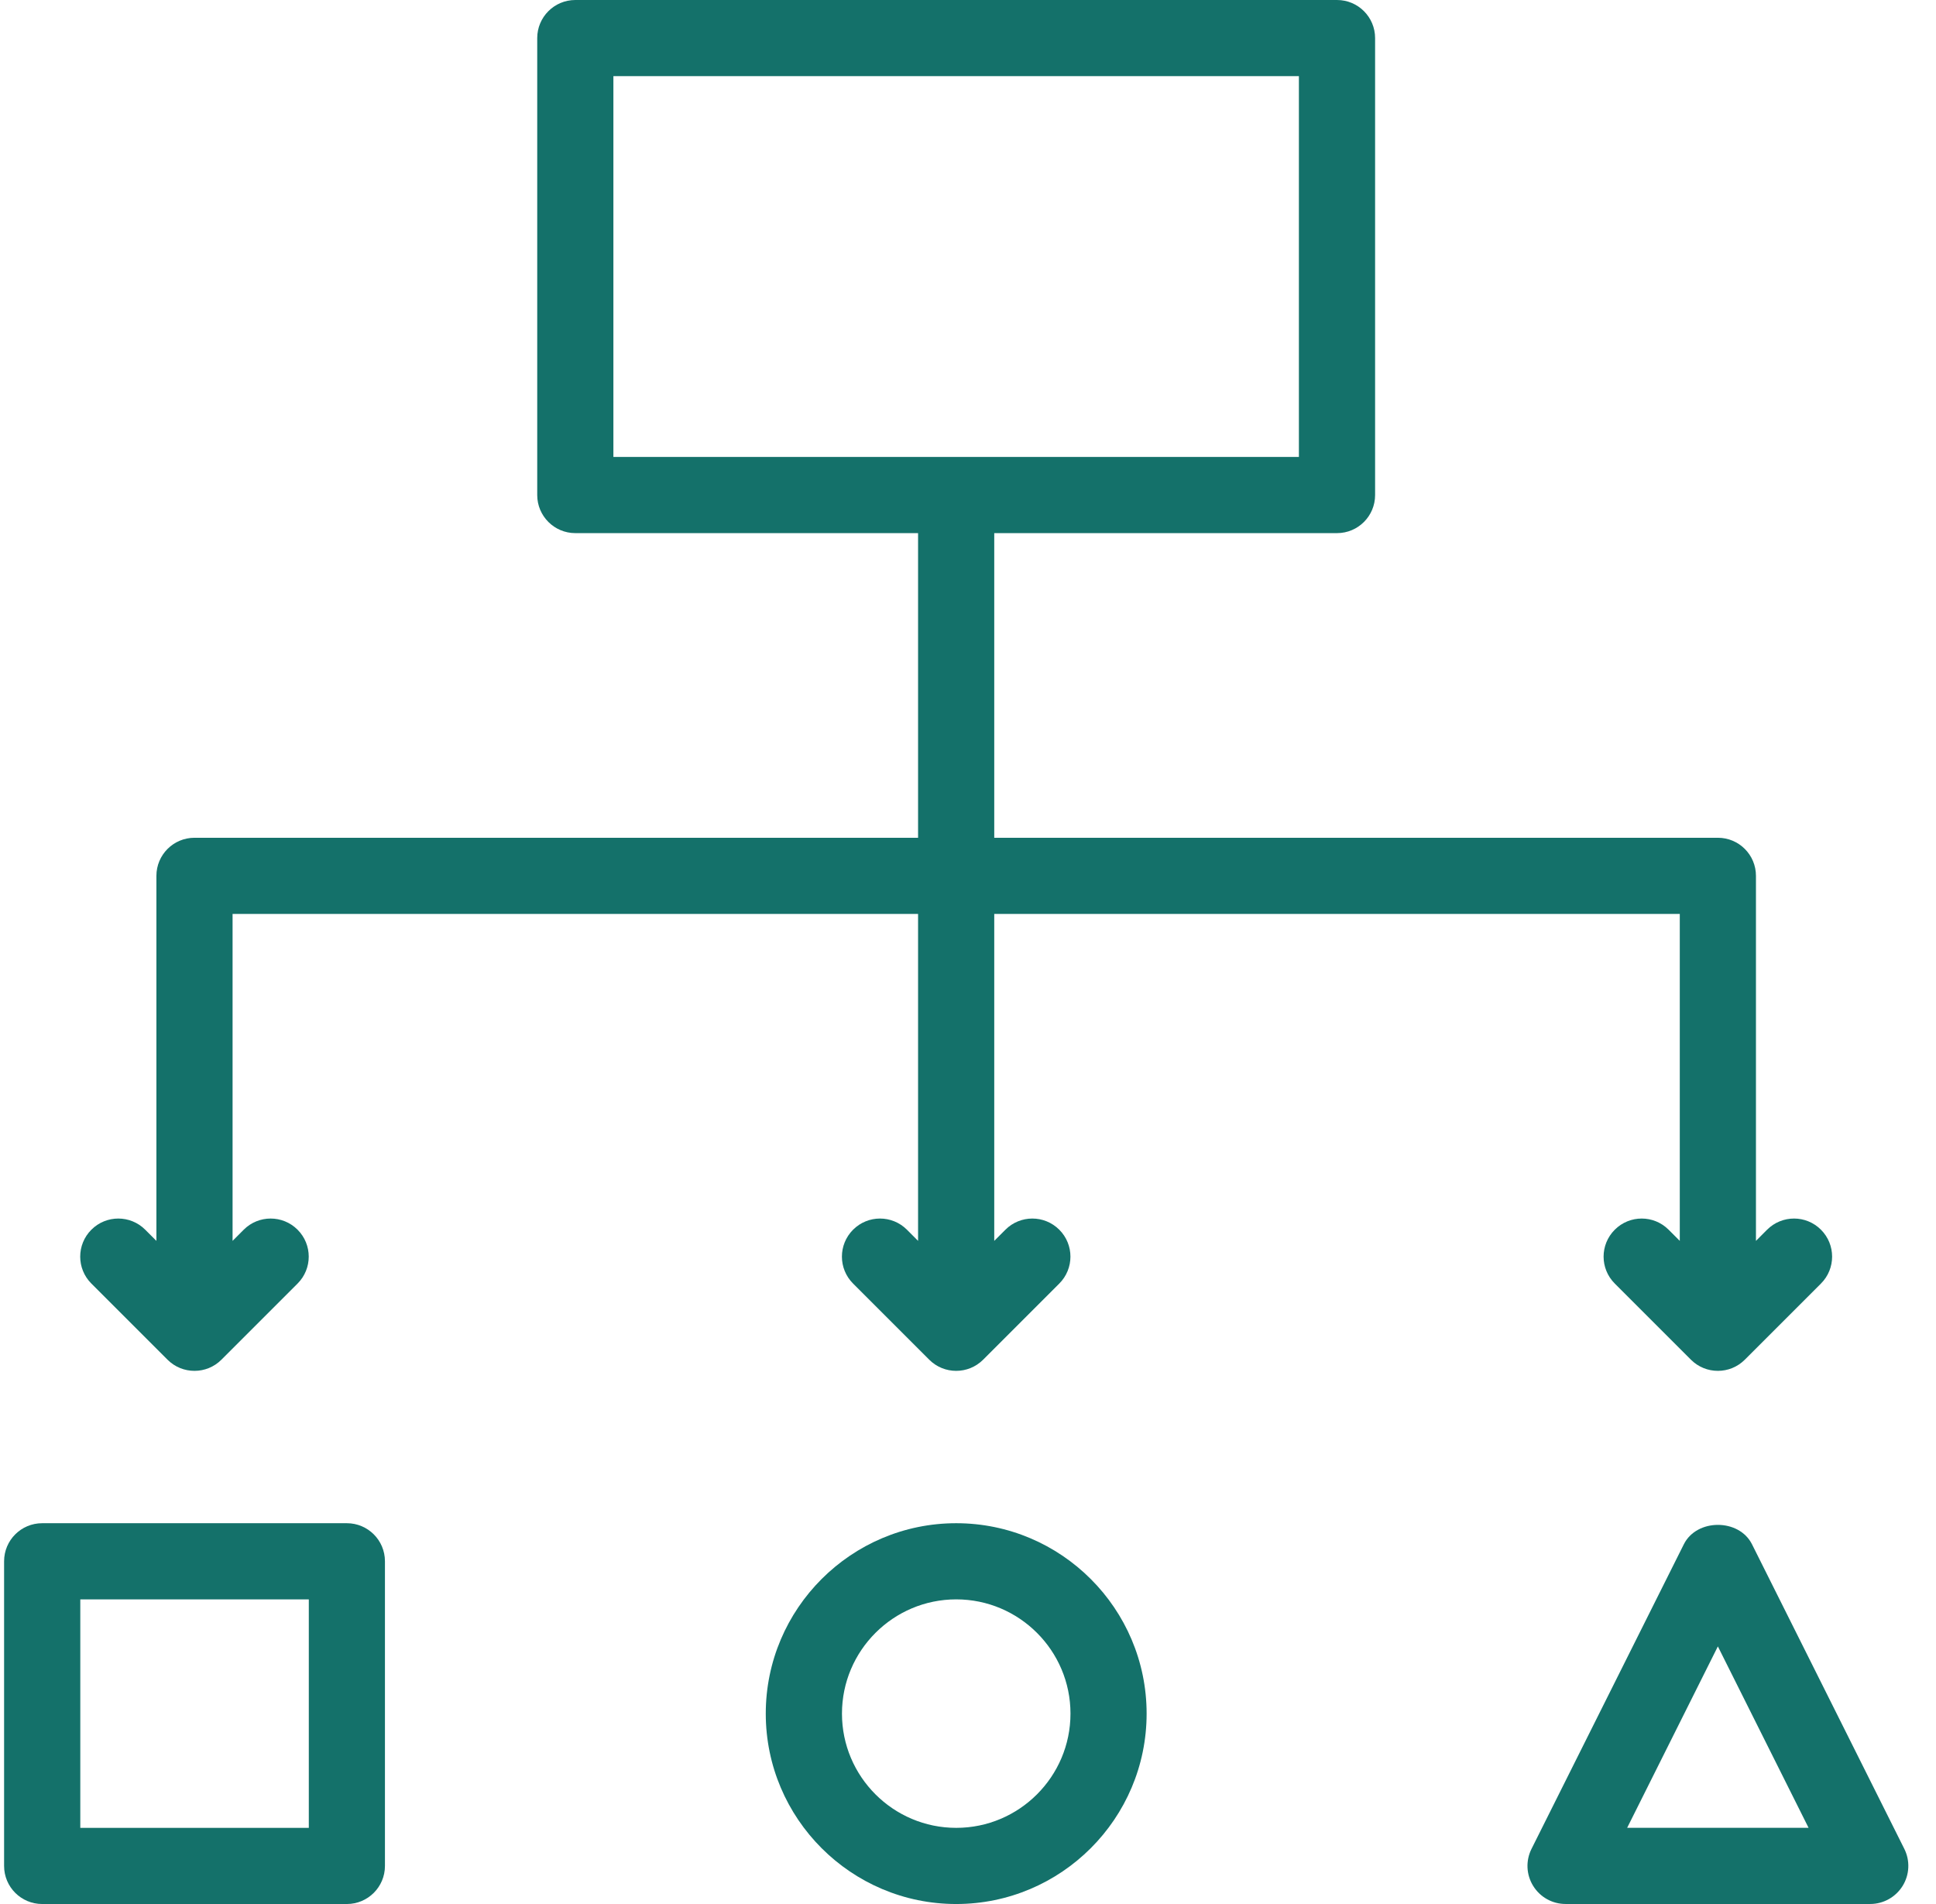 <svg xmlns="http://www.w3.org/2000/svg" width="61" height="60" viewBox="0 0 61 60" fill="none"><path fill-rule="evenodd" clip-rule="evenodd" d="M6.128 43.199C5.82 43.199 5.513 43.082 5.279 42.848L2.879 40.448C2.41 39.979 2.41 39.22 2.879 38.751C3.348 38.282 4.107 38.282 4.576 38.751L4.928 39.103V27.6C4.928 26.937 5.465 26.4 6.128 26.4H28.927V16.8H18.127C17.465 16.8 16.927 16.262 16.927 15.6V1.2C16.927 0.538 17.465 0 18.127 0H42.127C42.791 0 43.327 0.538 43.327 1.2V15.6C43.327 16.262 42.791 16.8 42.127 16.8H31.327V26.4H54.127C54.791 26.4 55.327 26.937 55.327 27.6V39.103L55.678 38.751C56.148 38.282 56.906 38.282 57.375 38.751C57.844 39.22 57.844 39.979 57.375 40.448L54.975 42.848C54.741 43.082 54.434 43.199 54.127 43.199C53.82 43.199 53.513 43.082 53.279 42.848L50.879 40.448C50.409 39.979 50.409 39.22 50.879 38.751C51.348 38.282 52.106 38.282 52.575 38.751L52.927 39.103V28.8H31.327V39.103L31.679 38.751C32.148 38.282 32.906 38.282 33.376 38.751C33.845 39.22 33.845 39.979 33.376 40.448L30.976 42.848C30.742 43.082 30.434 43.199 30.127 43.199C29.82 43.199 29.513 43.082 29.279 42.848L26.879 40.448C26.41 39.979 26.41 39.22 26.879 38.751C27.348 38.282 28.107 38.282 28.576 38.751L28.927 39.103V28.8H7.328V39.103L7.679 38.751C8.148 38.282 8.907 38.282 9.376 38.751C9.845 39.22 9.845 39.979 9.376 40.448L6.976 42.848C6.742 43.082 6.435 43.199 6.128 43.199ZM40.926 2.4H19.327V14.4H40.926V2.4Z" fill="#14716A"></path><path fill-rule="evenodd" clip-rule="evenodd" d="M1.329 48H10.929C11.591 48 12.129 48.536 12.129 49.2V58.8C12.129 59.463 11.591 60 10.929 60H1.329C0.666 60 0.129 59.463 0.129 58.8V49.2C0.129 48.536 0.666 48 1.329 48ZM2.53 57.6H9.73V50.4H2.53V57.6Z" fill="#14716A"></path><path fill-rule="evenodd" clip-rule="evenodd" d="M24.128 54C24.128 50.692 26.82 48 30.128 48C33.436 48 36.128 50.692 36.128 54C36.128 57.308 33.436 60 30.128 60C26.82 60 24.128 57.308 24.128 54ZM26.529 54C26.529 55.985 28.144 57.6 30.129 57.6C32.114 57.6 33.729 55.985 33.729 54C33.729 52.015 32.114 50.4 30.129 50.4C28.144 50.4 26.529 52.015 26.529 54Z" fill="#14716A"></path><path fill-rule="evenodd" clip-rule="evenodd" d="M55.202 48.663L60.002 58.263C60.187 58.634 60.168 59.075 59.949 59.429C59.729 59.783 59.344 59.999 58.928 59.999H49.328C48.911 59.999 48.527 59.784 48.308 59.43C48.088 59.076 48.069 58.635 48.255 58.263L53.055 48.663C53.463 47.849 54.794 47.849 55.202 48.663ZM54.127 51.882L51.269 57.599H56.985L54.127 51.882Z" fill="#14716A"></path></svg>